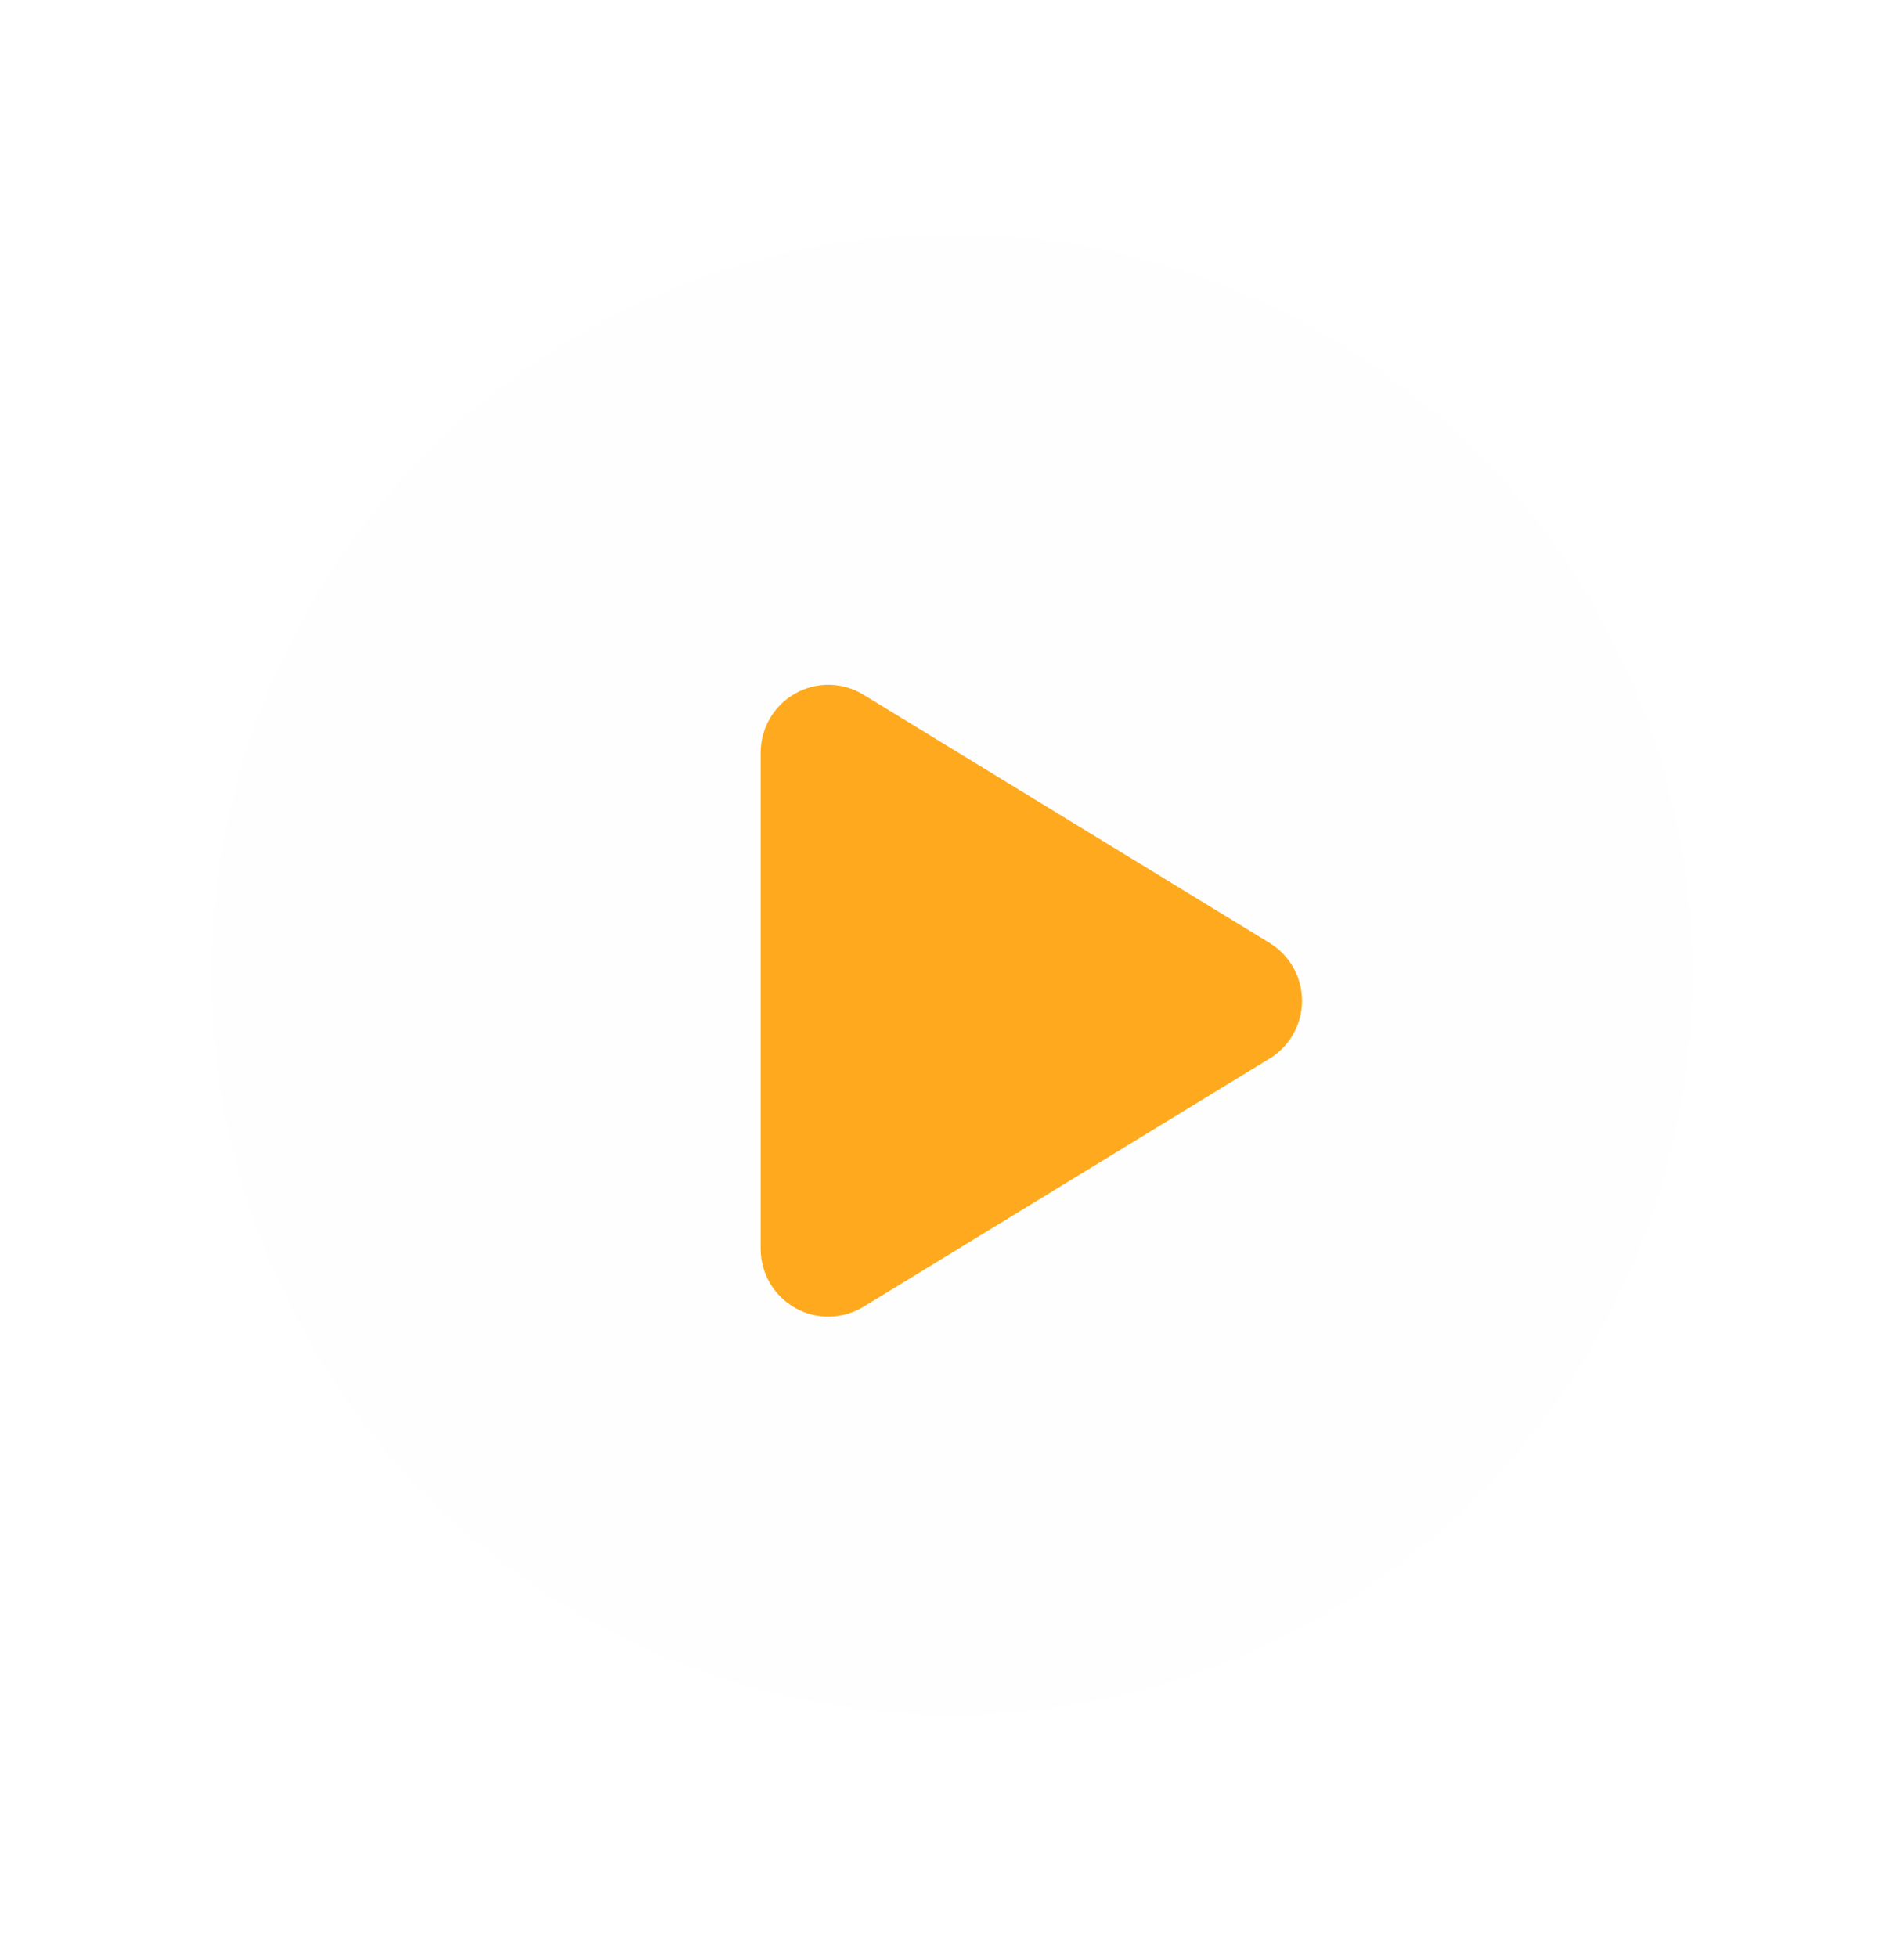 <svg width="36" height="37" viewBox="0 0 36 37" fill="none" xmlns="http://www.w3.org/2000/svg">
<g filter="url(#filter0_d_1404_835)">
<circle cx="18" cy="18.417" r="14" fill="#FDFDFD" fill-opacity="0.8" shape-rendering="crispEdges"/>
</g>
<g clip-path="url(#clip0_1404_835)">
<path d="M16.328 13.133C15.934 12.89 15.438 12.882 15.035 13.109C14.633 13.335 14.382 13.762 14.382 14.226V23.608C14.382 24.072 14.633 24.499 15.035 24.725C15.438 24.952 15.934 24.941 16.328 24.701L24.005 20.01C24.386 19.778 24.618 19.365 24.618 18.917C24.618 18.469 24.386 18.059 24.005 17.824L16.328 13.133Z" fill="#FFAA1E"/>
</g>
<defs>
<filter id="filter0_d_1404_835" x="0" y="0.417" width="36" height="36" filterUnits="userSpaceOnUse" color-interpolation-filters="sRGB">
<feFlood flood-opacity="0" result="BackgroundImageFix"/>
<feColorMatrix in="SourceAlpha" type="matrix" values="0 0 0 0 0 0 0 0 0 0 0 0 0 0 0 0 0 0 127 0" result="hardAlpha"/>
<feOffset/>
<feGaussianBlur stdDeviation="2"/>
<feComposite in2="hardAlpha" operator="out"/>
<feColorMatrix type="matrix" values="0 0 0 0 0 0 0 0 0 0 0 0 0 0 0 0 0 0 0.25 0"/>
<feBlend mode="normal" in2="BackgroundImageFix" result="effect1_dropShadow_1404_835"/>
<feBlend mode="normal" in="SourceGraphic" in2="effect1_dropShadow_1404_835" result="shape"/>
</filter>
<clipPath id="clip0_1404_835">
<rect width="13" height="13" fill="white" transform="translate(13 12.417)"/>
</clipPath>
</defs>
</svg>
